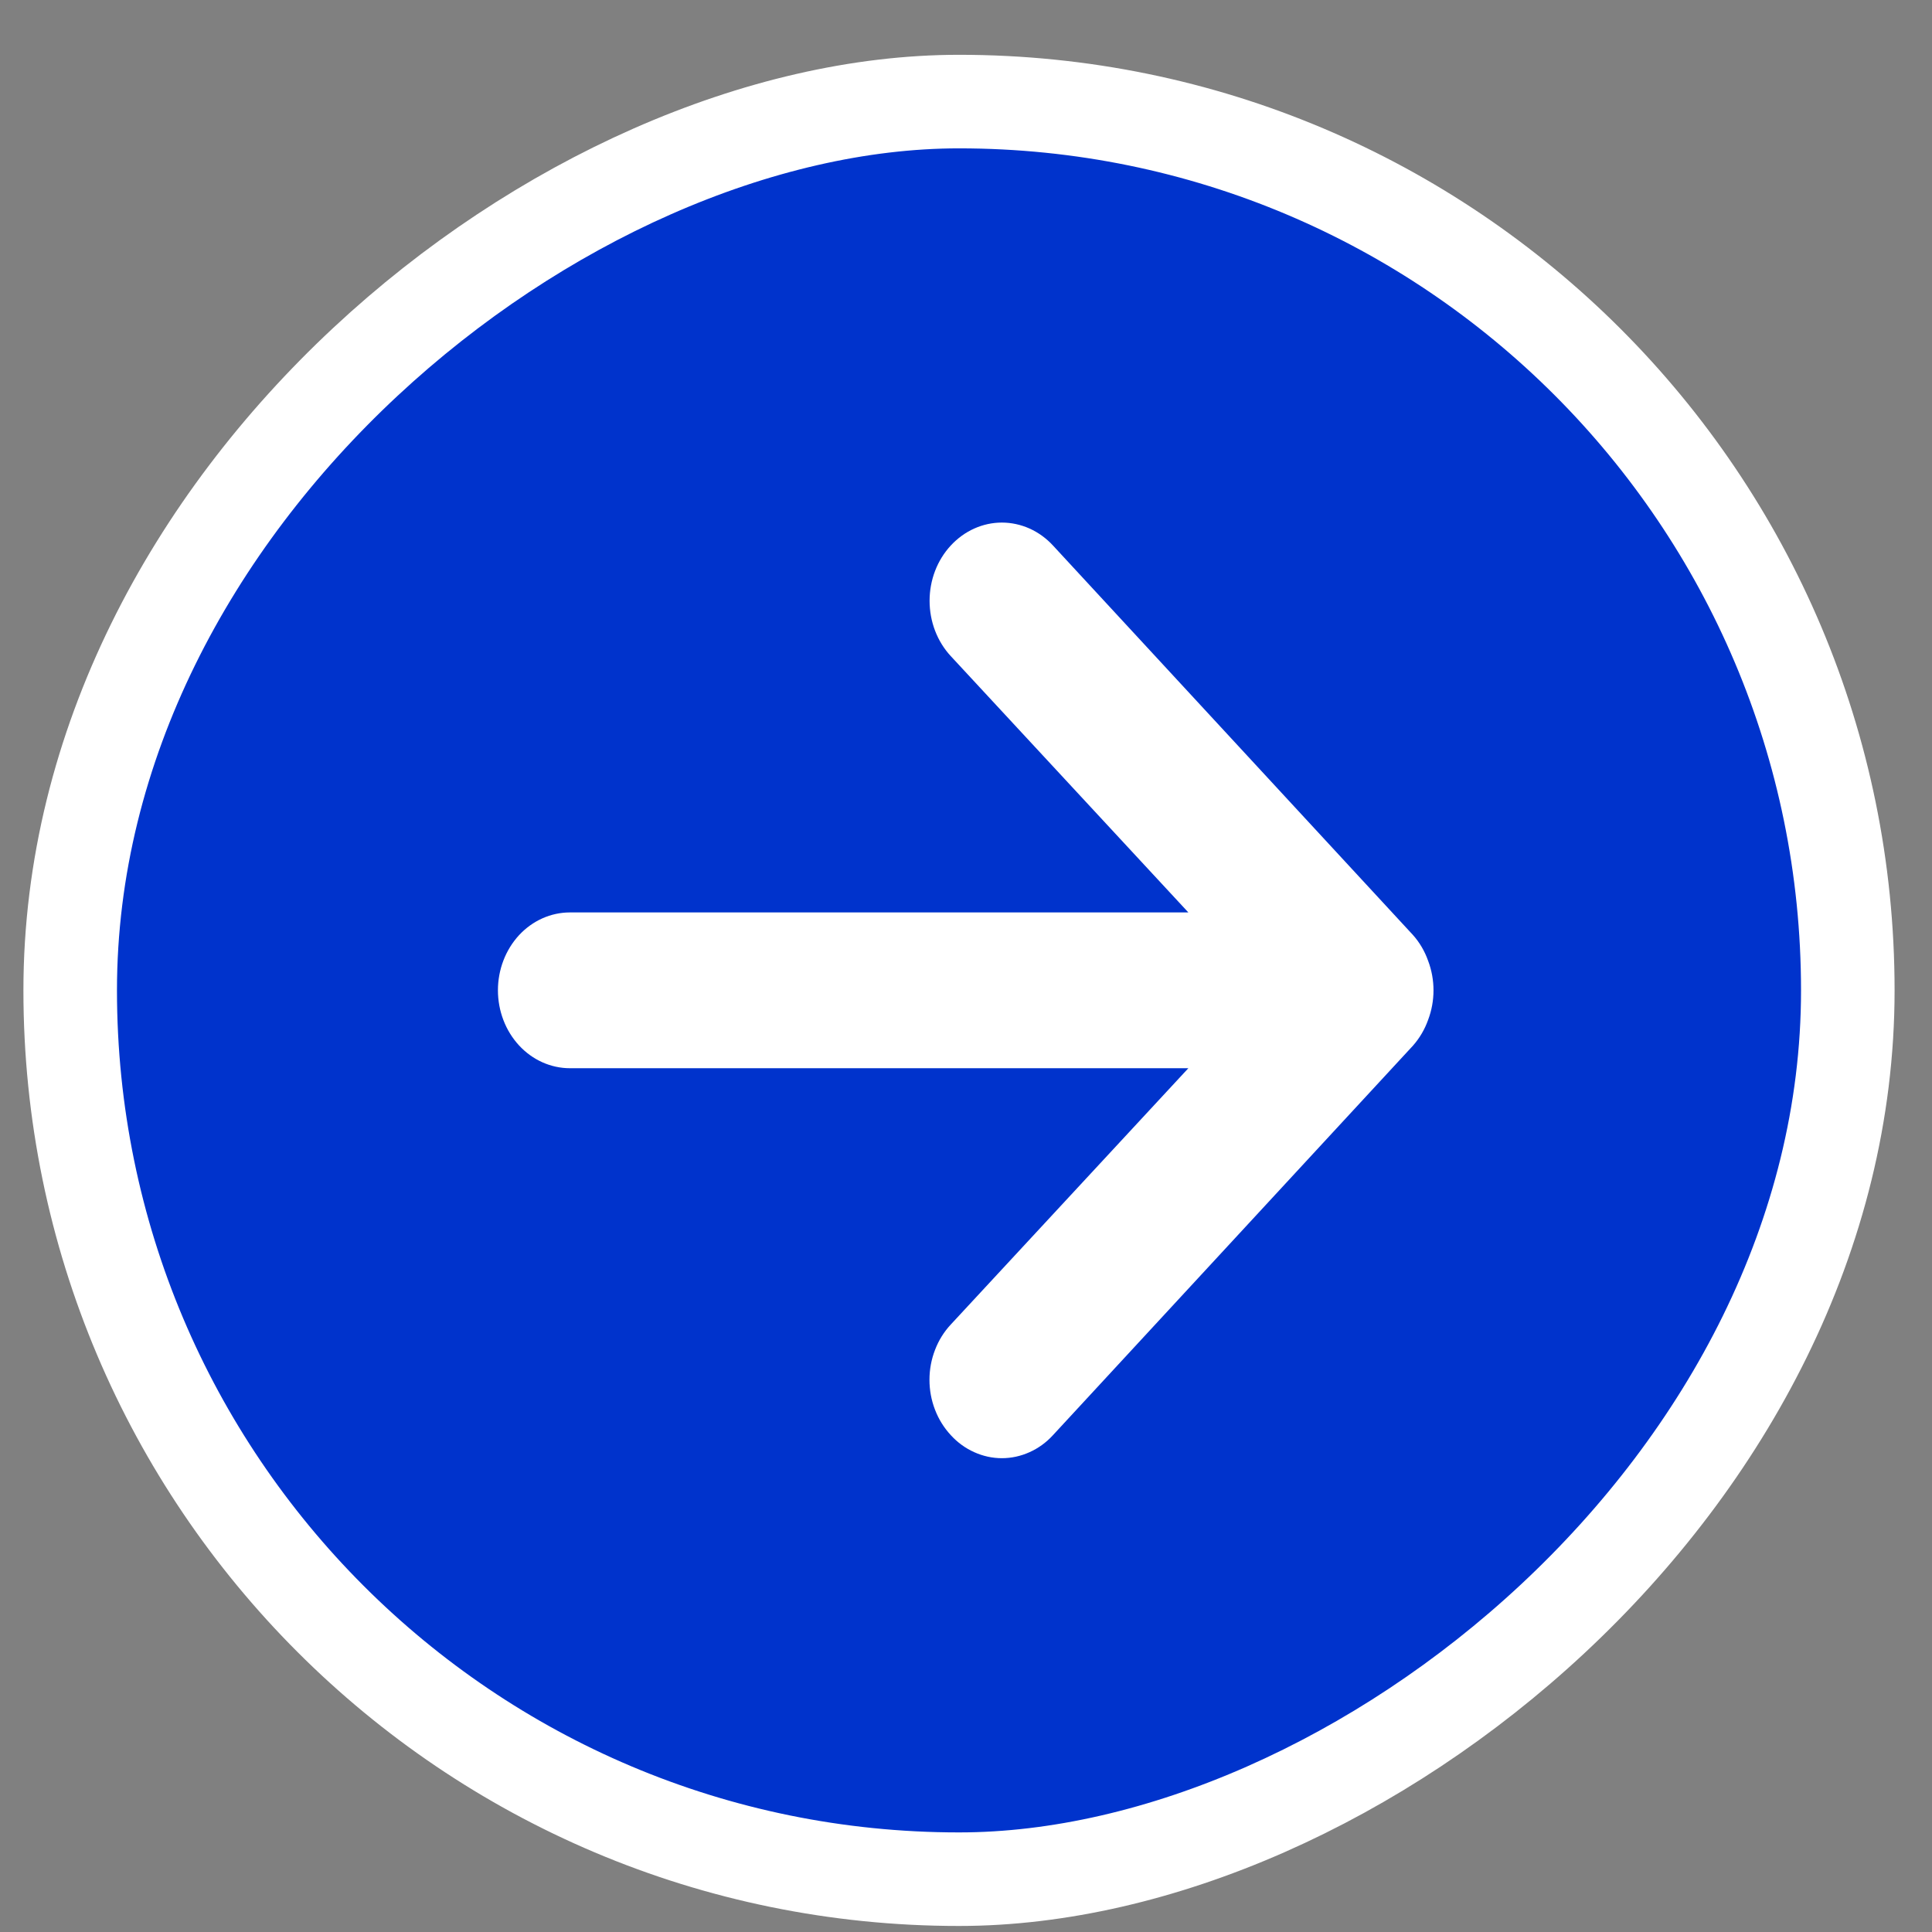 <?xml version="1.0" encoding="UTF-8"?>
<svg xmlns="http://www.w3.org/2000/svg" width="33" height="33" viewBox="0 0 33 33" fill="none">
  <rect x="0" y="0" width="33" height="33" fill="#808080" stroke="none"/>
  <rect x="1.199" y="32.098" width="30.363" height="30.363" rx="15.181" transform="rotate(-90 1.199 32.098)" fill="#0033CC"></rect>
  <rect x="1.199" y="32.098" width="30.363" height="30.363" rx="15.181" transform="rotate(-90 1.199 32.098)" stroke="white" stroke-width="1.598"></rect>
  <path d="M17.986 24.513L24.135 17.86C24.247 17.733 24.335 17.584 24.393 17.421C24.516 17.097 24.516 16.734 24.393 16.41C24.335 16.246 24.247 16.097 24.135 15.971L17.986 9.318C17.872 9.194 17.735 9.095 17.586 9.028C17.436 8.961 17.275 8.926 17.113 8.926C16.786 8.926 16.472 9.067 16.24 9.318C16.008 9.568 15.878 9.908 15.878 10.262C15.878 10.617 16.008 10.957 16.24 11.207L20.298 15.585L9.735 15.585C9.409 15.585 9.096 15.725 8.865 15.974C8.635 16.224 8.505 16.562 8.505 16.915C8.505 17.268 8.635 17.607 8.865 17.856C9.096 18.106 9.409 18.246 9.735 18.246H20.298L16.24 22.624C16.125 22.747 16.033 22.894 15.971 23.057C15.908 23.219 15.876 23.393 15.876 23.568C15.876 23.744 15.908 23.918 15.971 24.08C16.033 24.242 16.125 24.389 16.24 24.513C16.354 24.638 16.49 24.737 16.64 24.804C16.79 24.872 16.951 24.907 17.113 24.907C17.275 24.907 17.436 24.872 17.586 24.804C17.736 24.737 17.872 24.638 17.986 24.513Z" fill="white"></path>
</svg>
